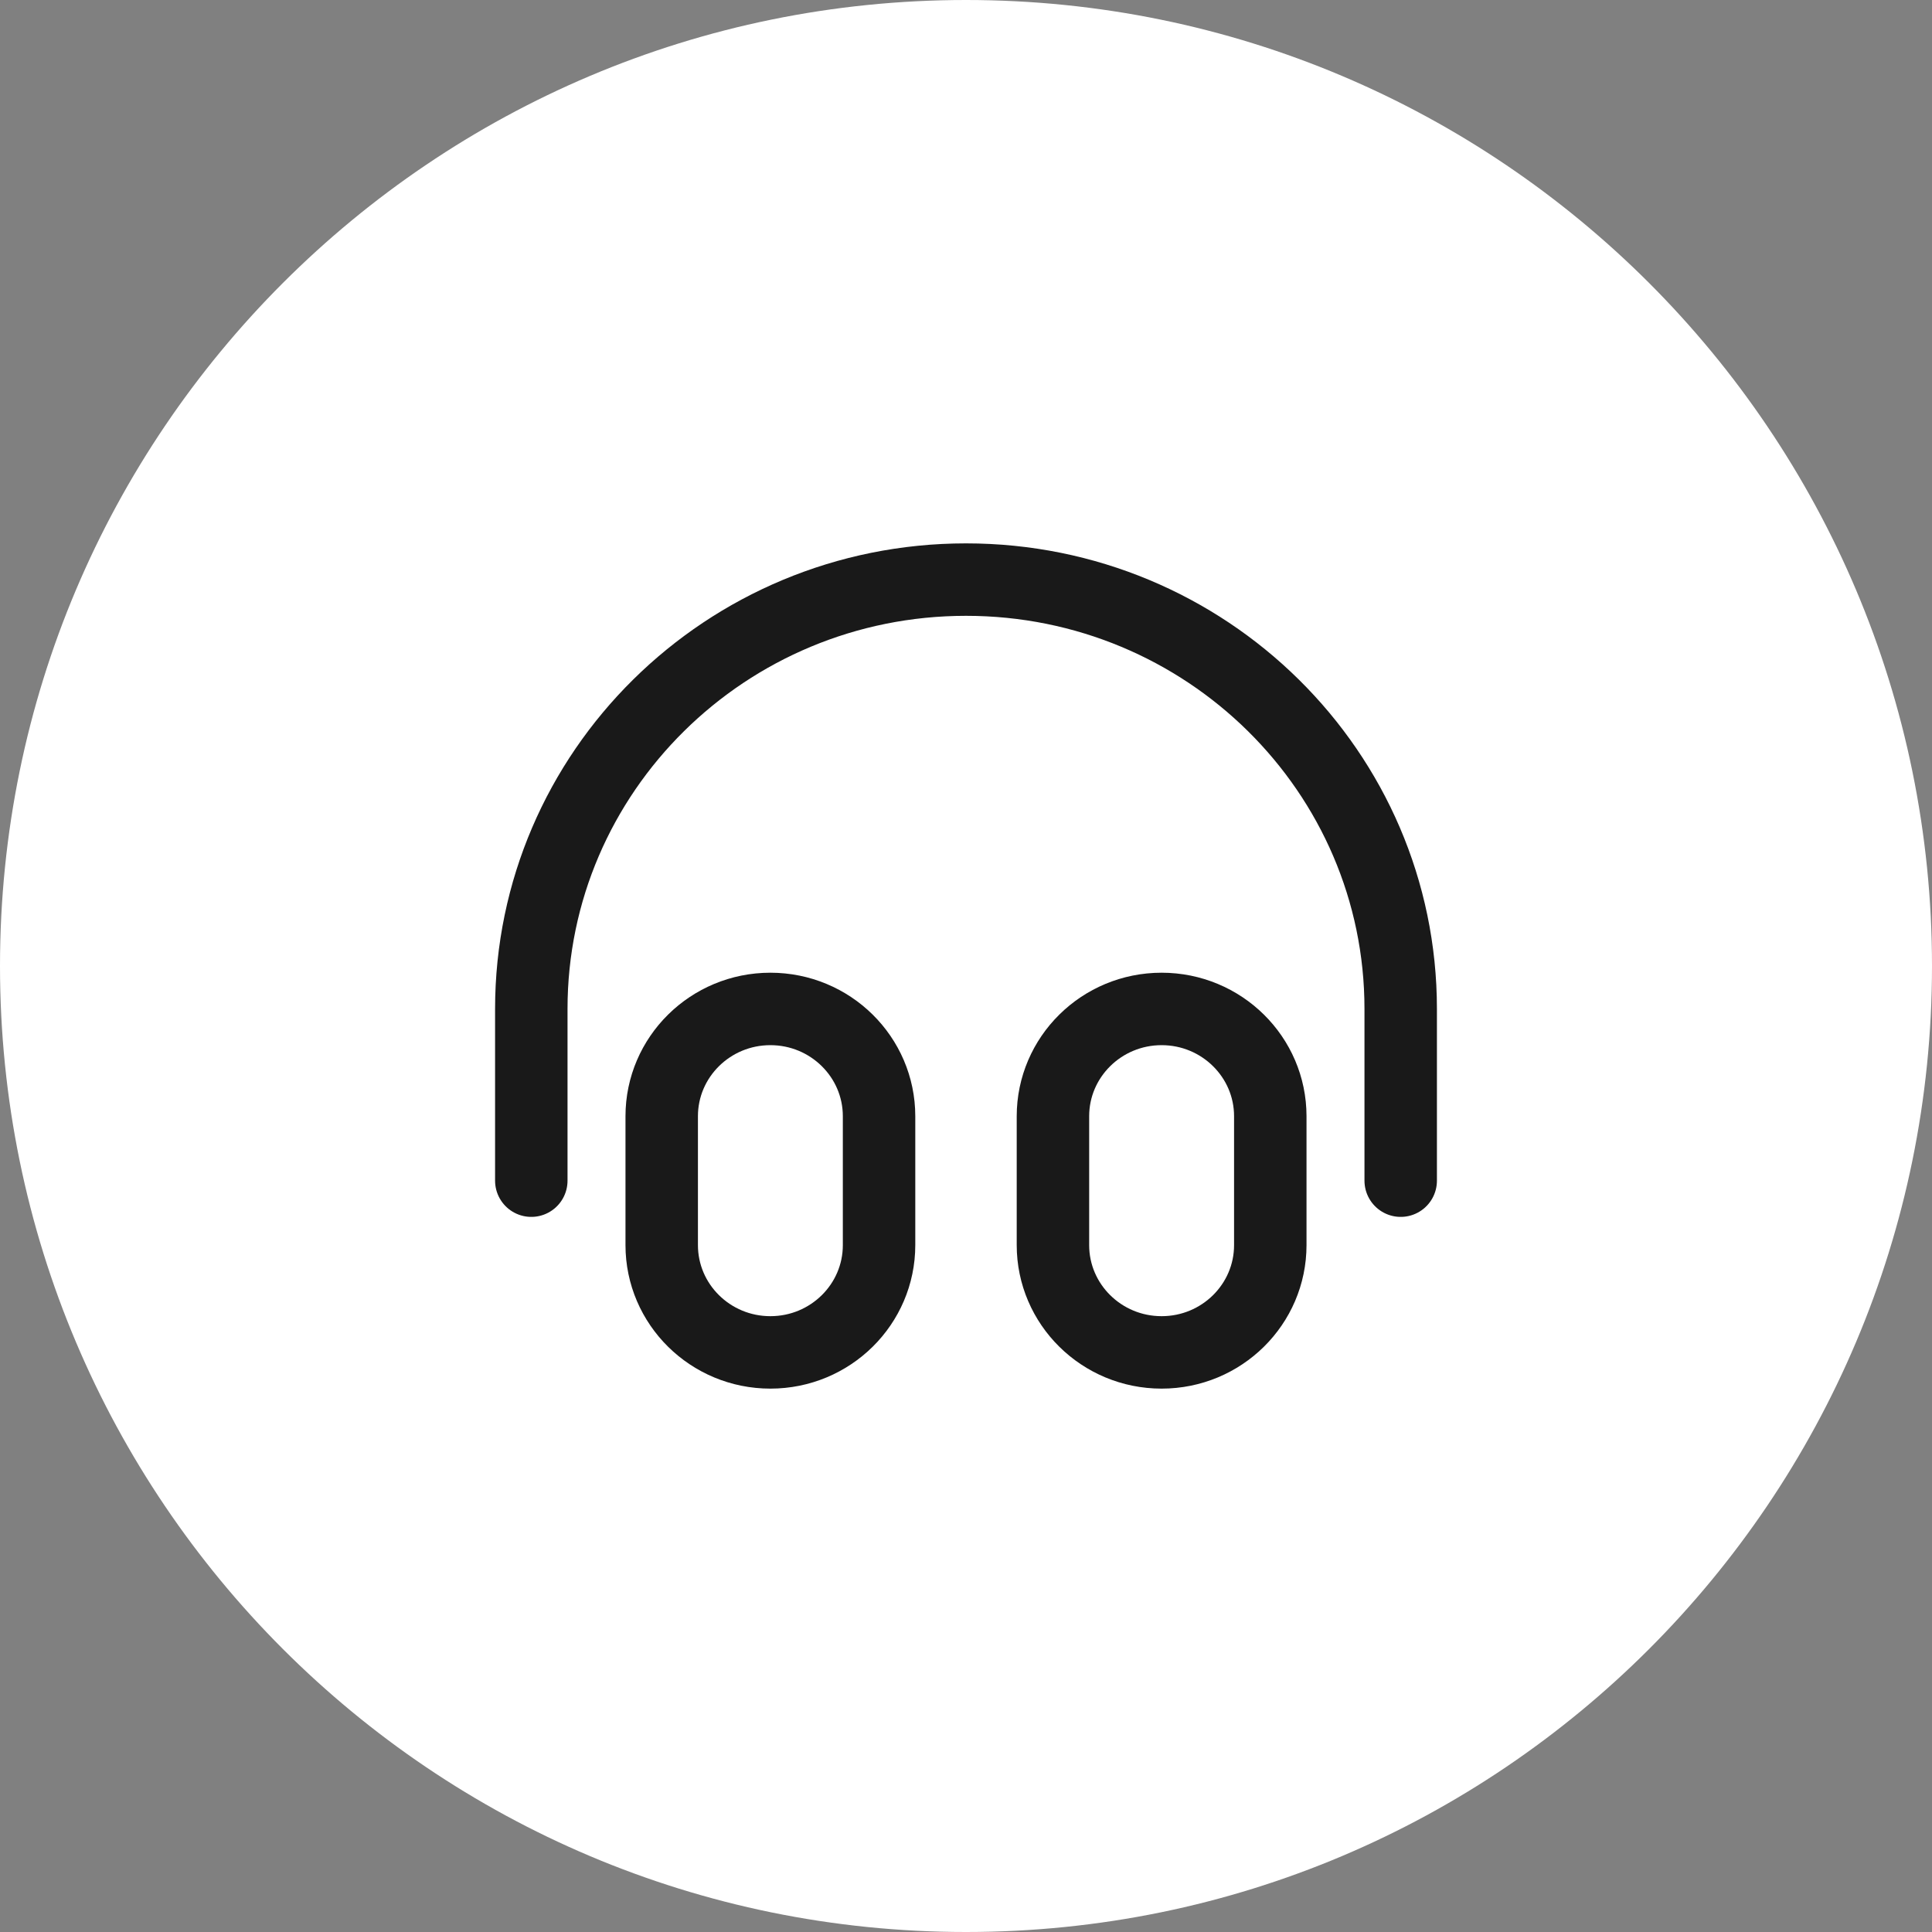 <svg width="80" height="80" viewBox="0 0 80 80" fill="none" xmlns="http://www.w3.org/2000/svg">
<rect x="0" y="0" width="80" height="80" fill="#808080" stroke="none"/>
<path d="M0 40C0 17.909 17.909 0 40 0C62.091 0 80 17.909 80 40C80 62.091 62.091 80 40 80C17.909 80 0 62.091 0 40Z" fill="white"/>
<path d="M58 48.889V41.778C58 31.959 49.941 24 40 24C30.059 24 22 31.959 22 41.778V48.889M31.9 56C29.415 56 27.4 54.01 27.4 51.556V46.222C27.4 43.768 29.415 41.778 31.9 41.778C34.385 41.778 36.4 43.768 36.4 46.222V51.556C36.4 54.01 34.385 56 31.9 56ZM48.1 56C45.615 56 43.6 54.01 43.6 51.556V46.222C43.6 43.768 45.615 41.778 48.1 41.778C50.585 41.778 52.6 43.768 52.6 46.222V51.556C52.6 54.01 50.585 56 48.1 56Z" stroke="#191919" stroke-width="3" stroke-linecap="round" stroke-linejoin="round"/>
</svg>
